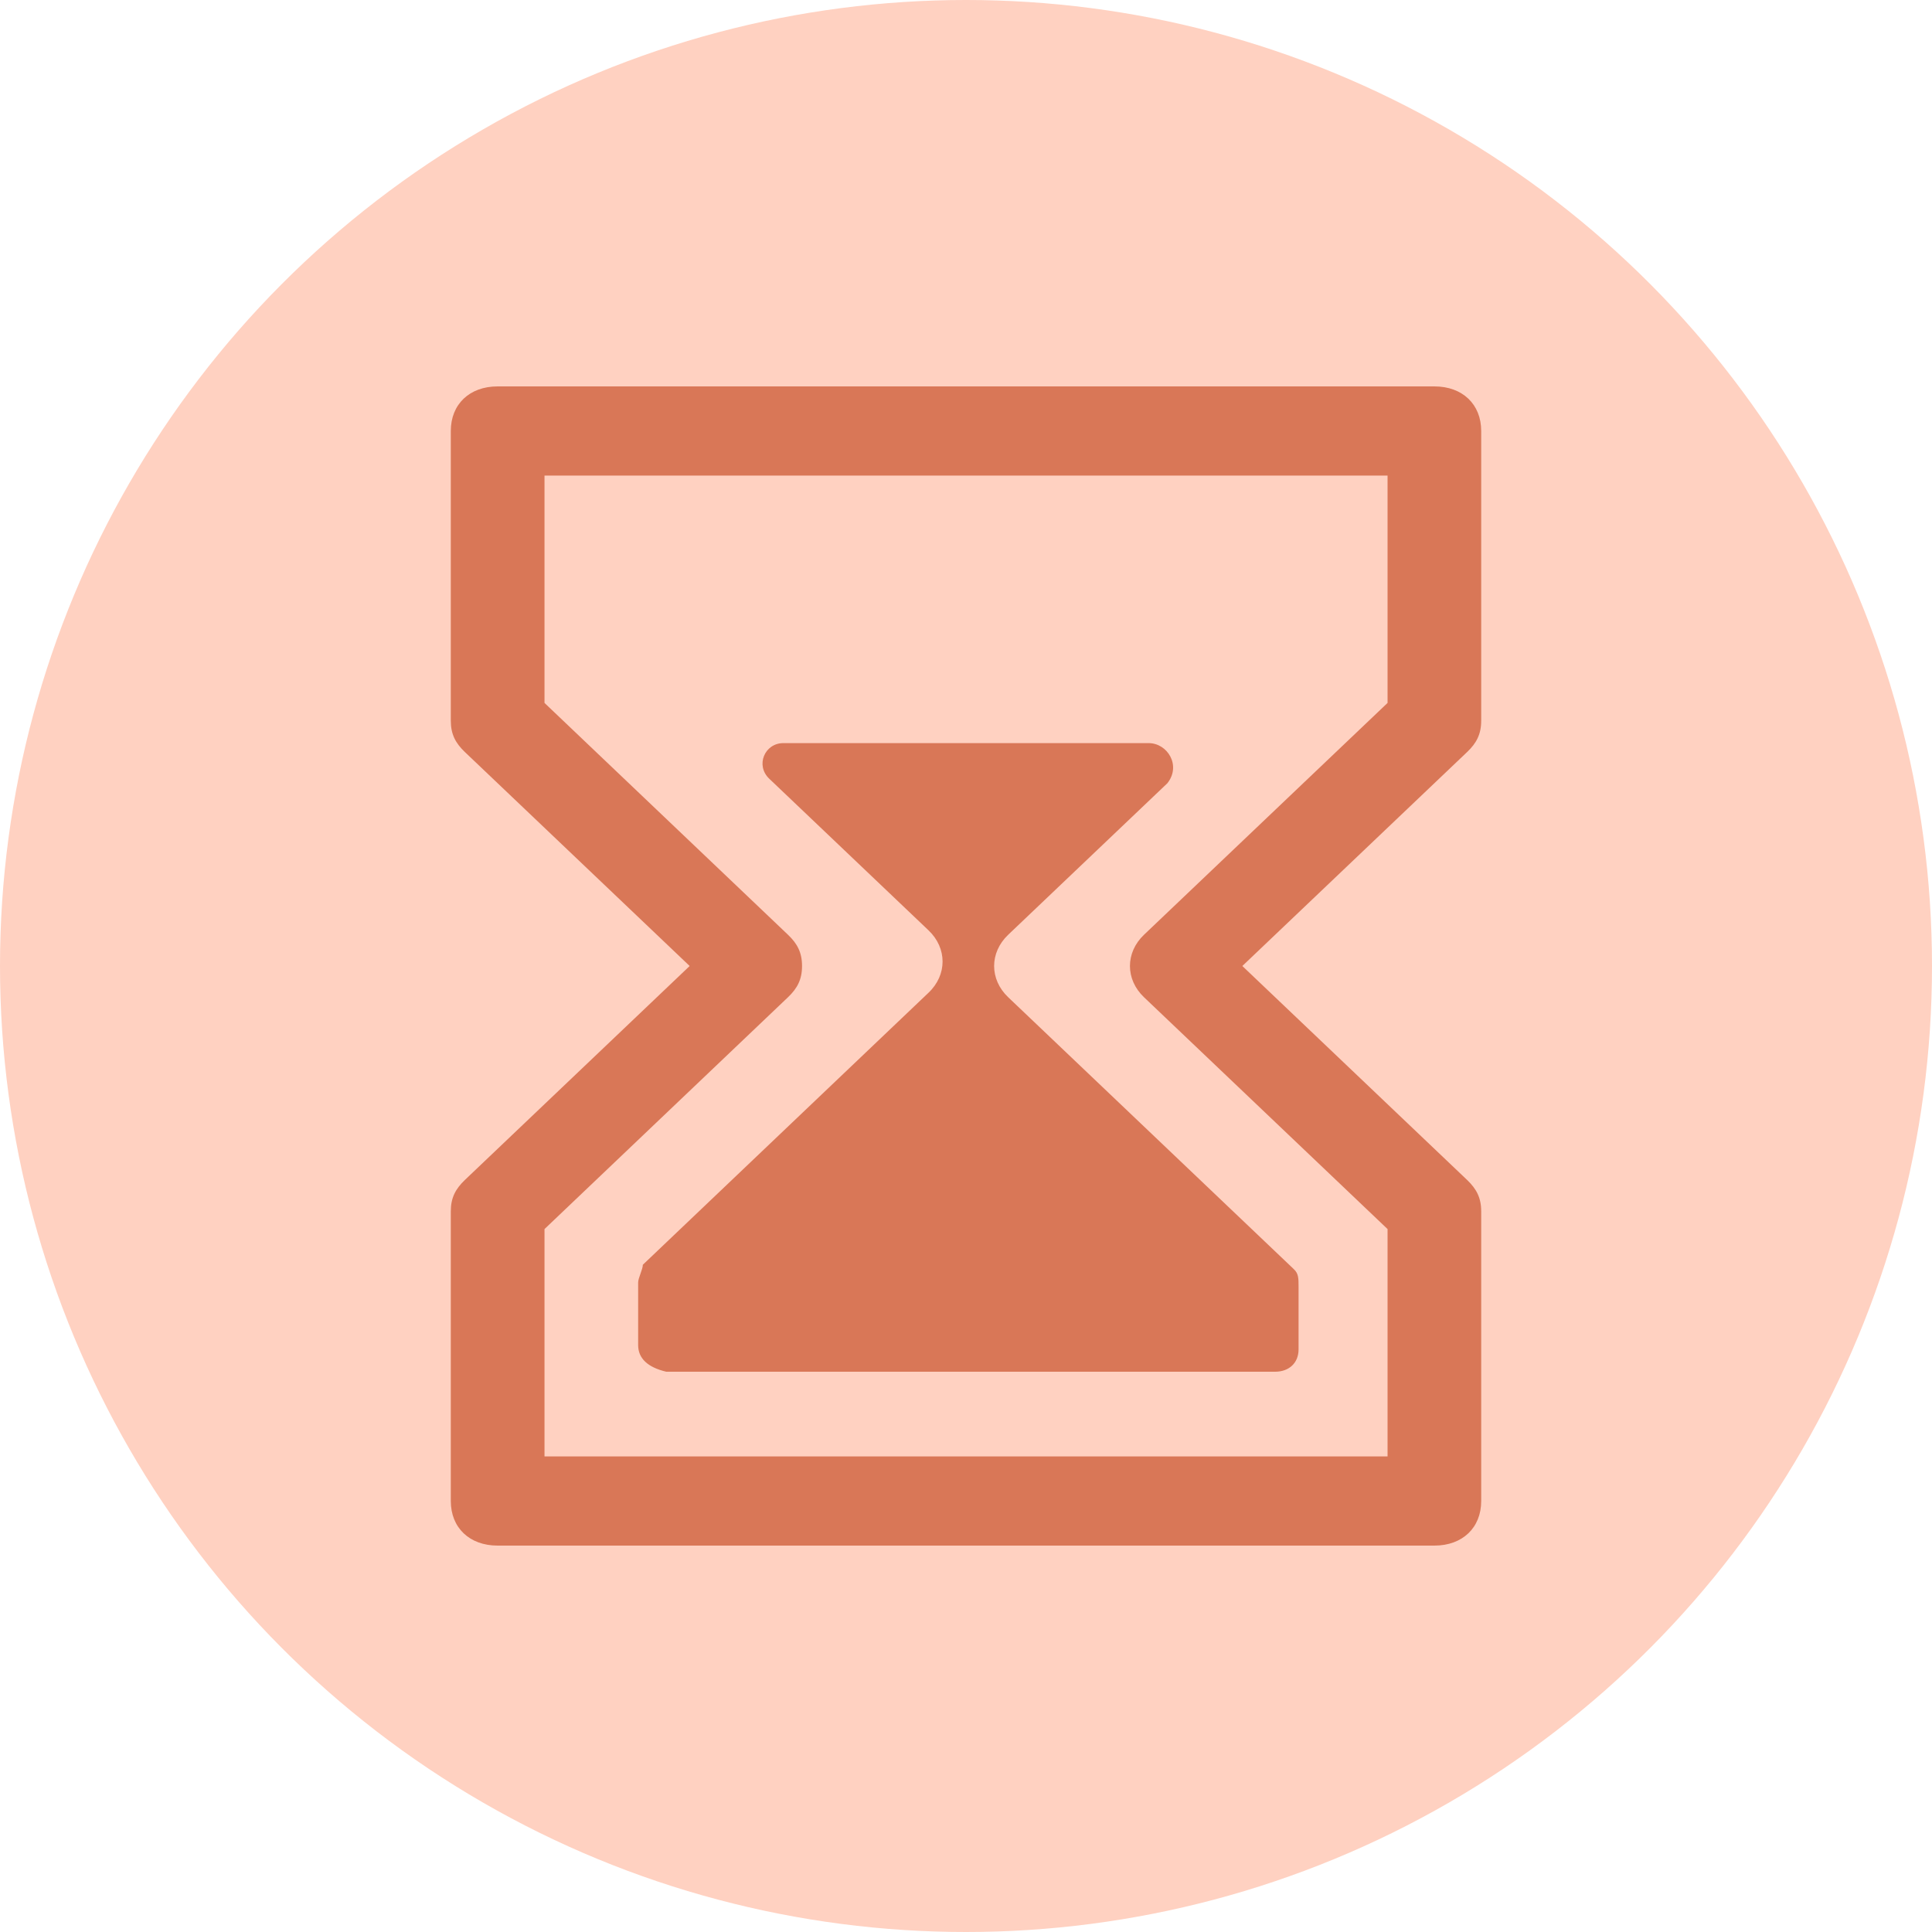 <svg xmlns="http://www.w3.org/2000/svg" width="30" height="30" viewBox="0 0 30 30" fill="none"><circle cx="15" cy="15" r="15" fill="#FFD1C1"/><path d="M23 11.192V6.692C23 6.277 22.709 6 22.273 6H7.727C7.291 6 7 6.277 7 6.692V11.192C7 11.4 7.073 11.539 7.218 11.677L10.709 15L7.218 18.323C7.073 18.462 7 18.6 7 18.808V23.308C7 23.723 7.291 24 7.727 24H22.273C22.709 24 23 23.723 23 23.308V18.808C23 18.6 22.927 18.462 22.782 18.323L19.291 15L22.782 11.677C22.927 11.539 23 11.4 23 11.192ZM21.546 10.915L17.764 14.515C17.473 14.792 17.473 15.208 17.764 15.485L21.546 19.085V22.615H8.455V19.085L12.236 15.485C12.382 15.346 12.454 15.208 12.454 15C12.454 14.792 12.382 14.654 12.236 14.515L8.455 10.915V7.385H21.546V10.915ZM12.164 11.539H17.836C18.127 11.539 18.346 11.885 18.127 12.162L15.655 14.515C15.364 14.792 15.364 15.208 15.655 15.485L20.091 19.708C20.164 19.777 20.164 19.846 20.164 19.985V20.954C20.164 21.162 20.018 21.3 19.8 21.3H10.345C10.055 21.231 9.909 21.092 9.909 20.885V19.915C9.909 19.846 9.982 19.708 9.982 19.639L14.418 15.415C14.709 15.139 14.709 14.723 14.418 14.446L11.945 12.092C11.727 11.885 11.873 11.539 12.164 11.539Z" fill="#D97757"/></svg>